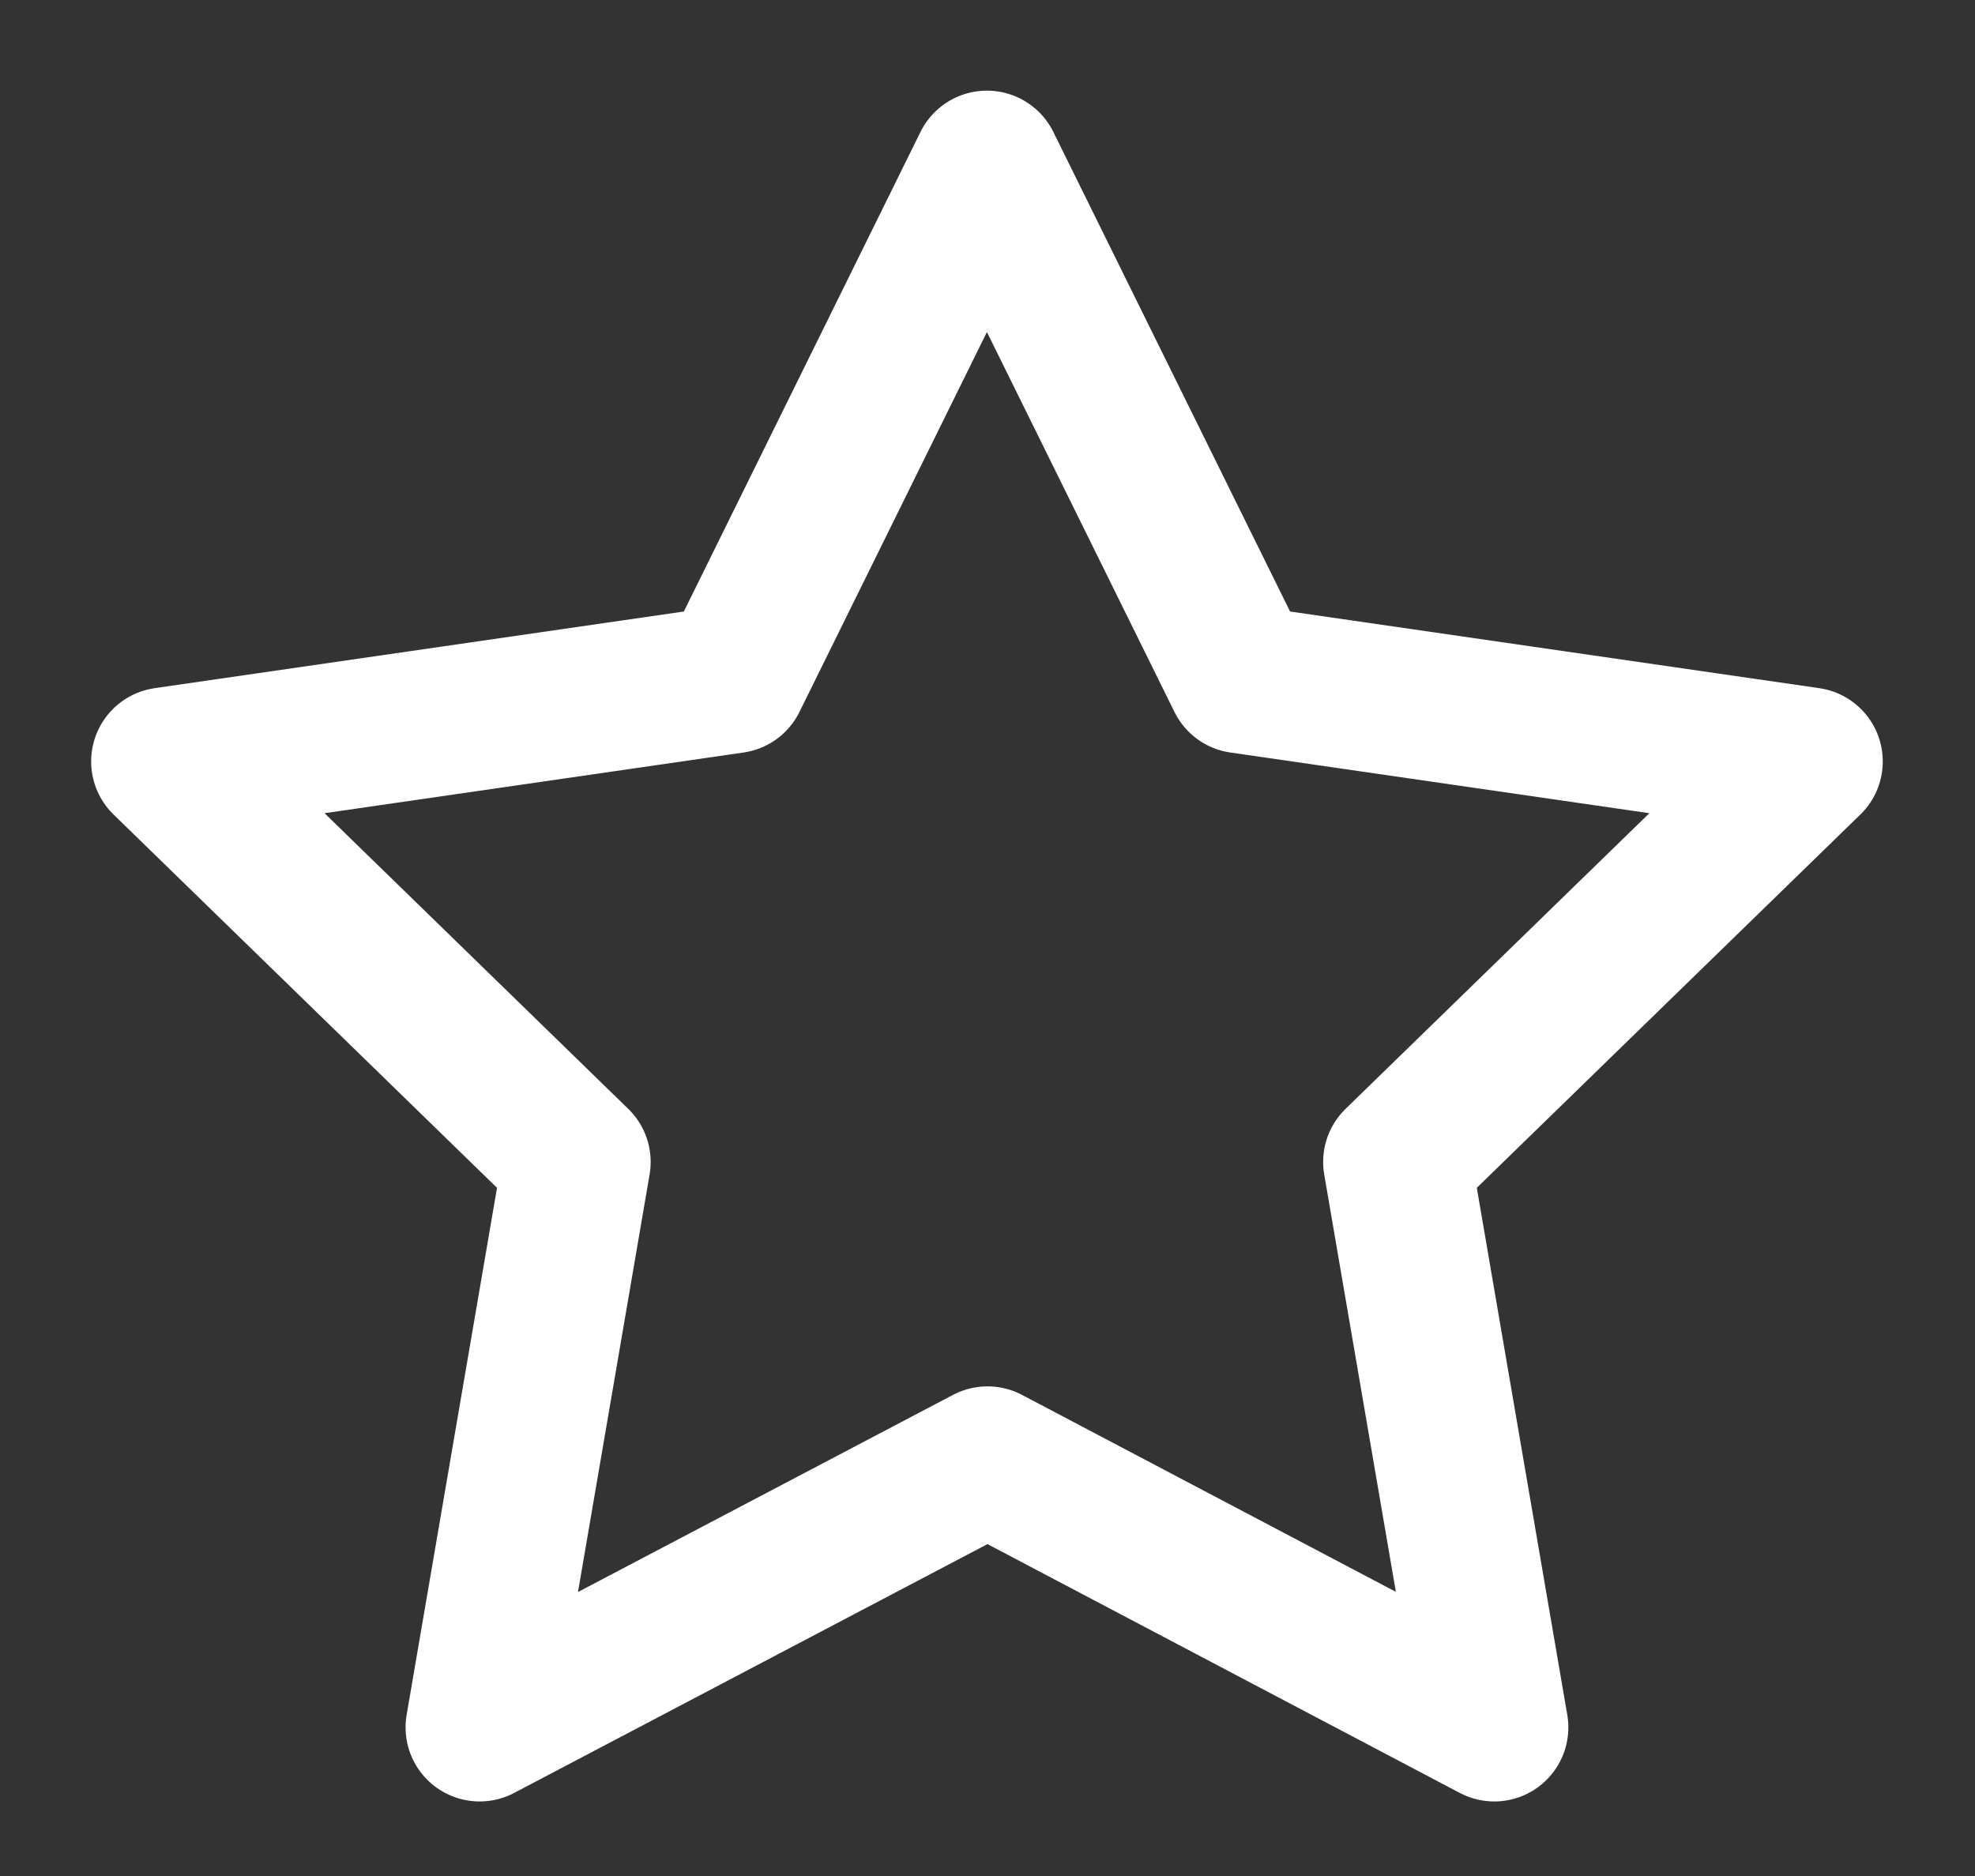 <svg width="20" height="19" viewBox="0 0 20 19" fill="none" xmlns="http://www.w3.org/2000/svg">
<rect x="0" y="0" width="20" height="19" fill="#333333" stroke="none"/>
<path d="M10 14.791L4.857 17.495L5.839 11.768L1.673 7.712L7.423 6.879L9.994 1.668L12.566 6.879L18.316 7.712L14.149 11.768L15.132 17.495L10 14.791Z" stroke="white" stroke-width="1.5" stroke-linecap="round" stroke-linejoin="round"/>
</svg>
